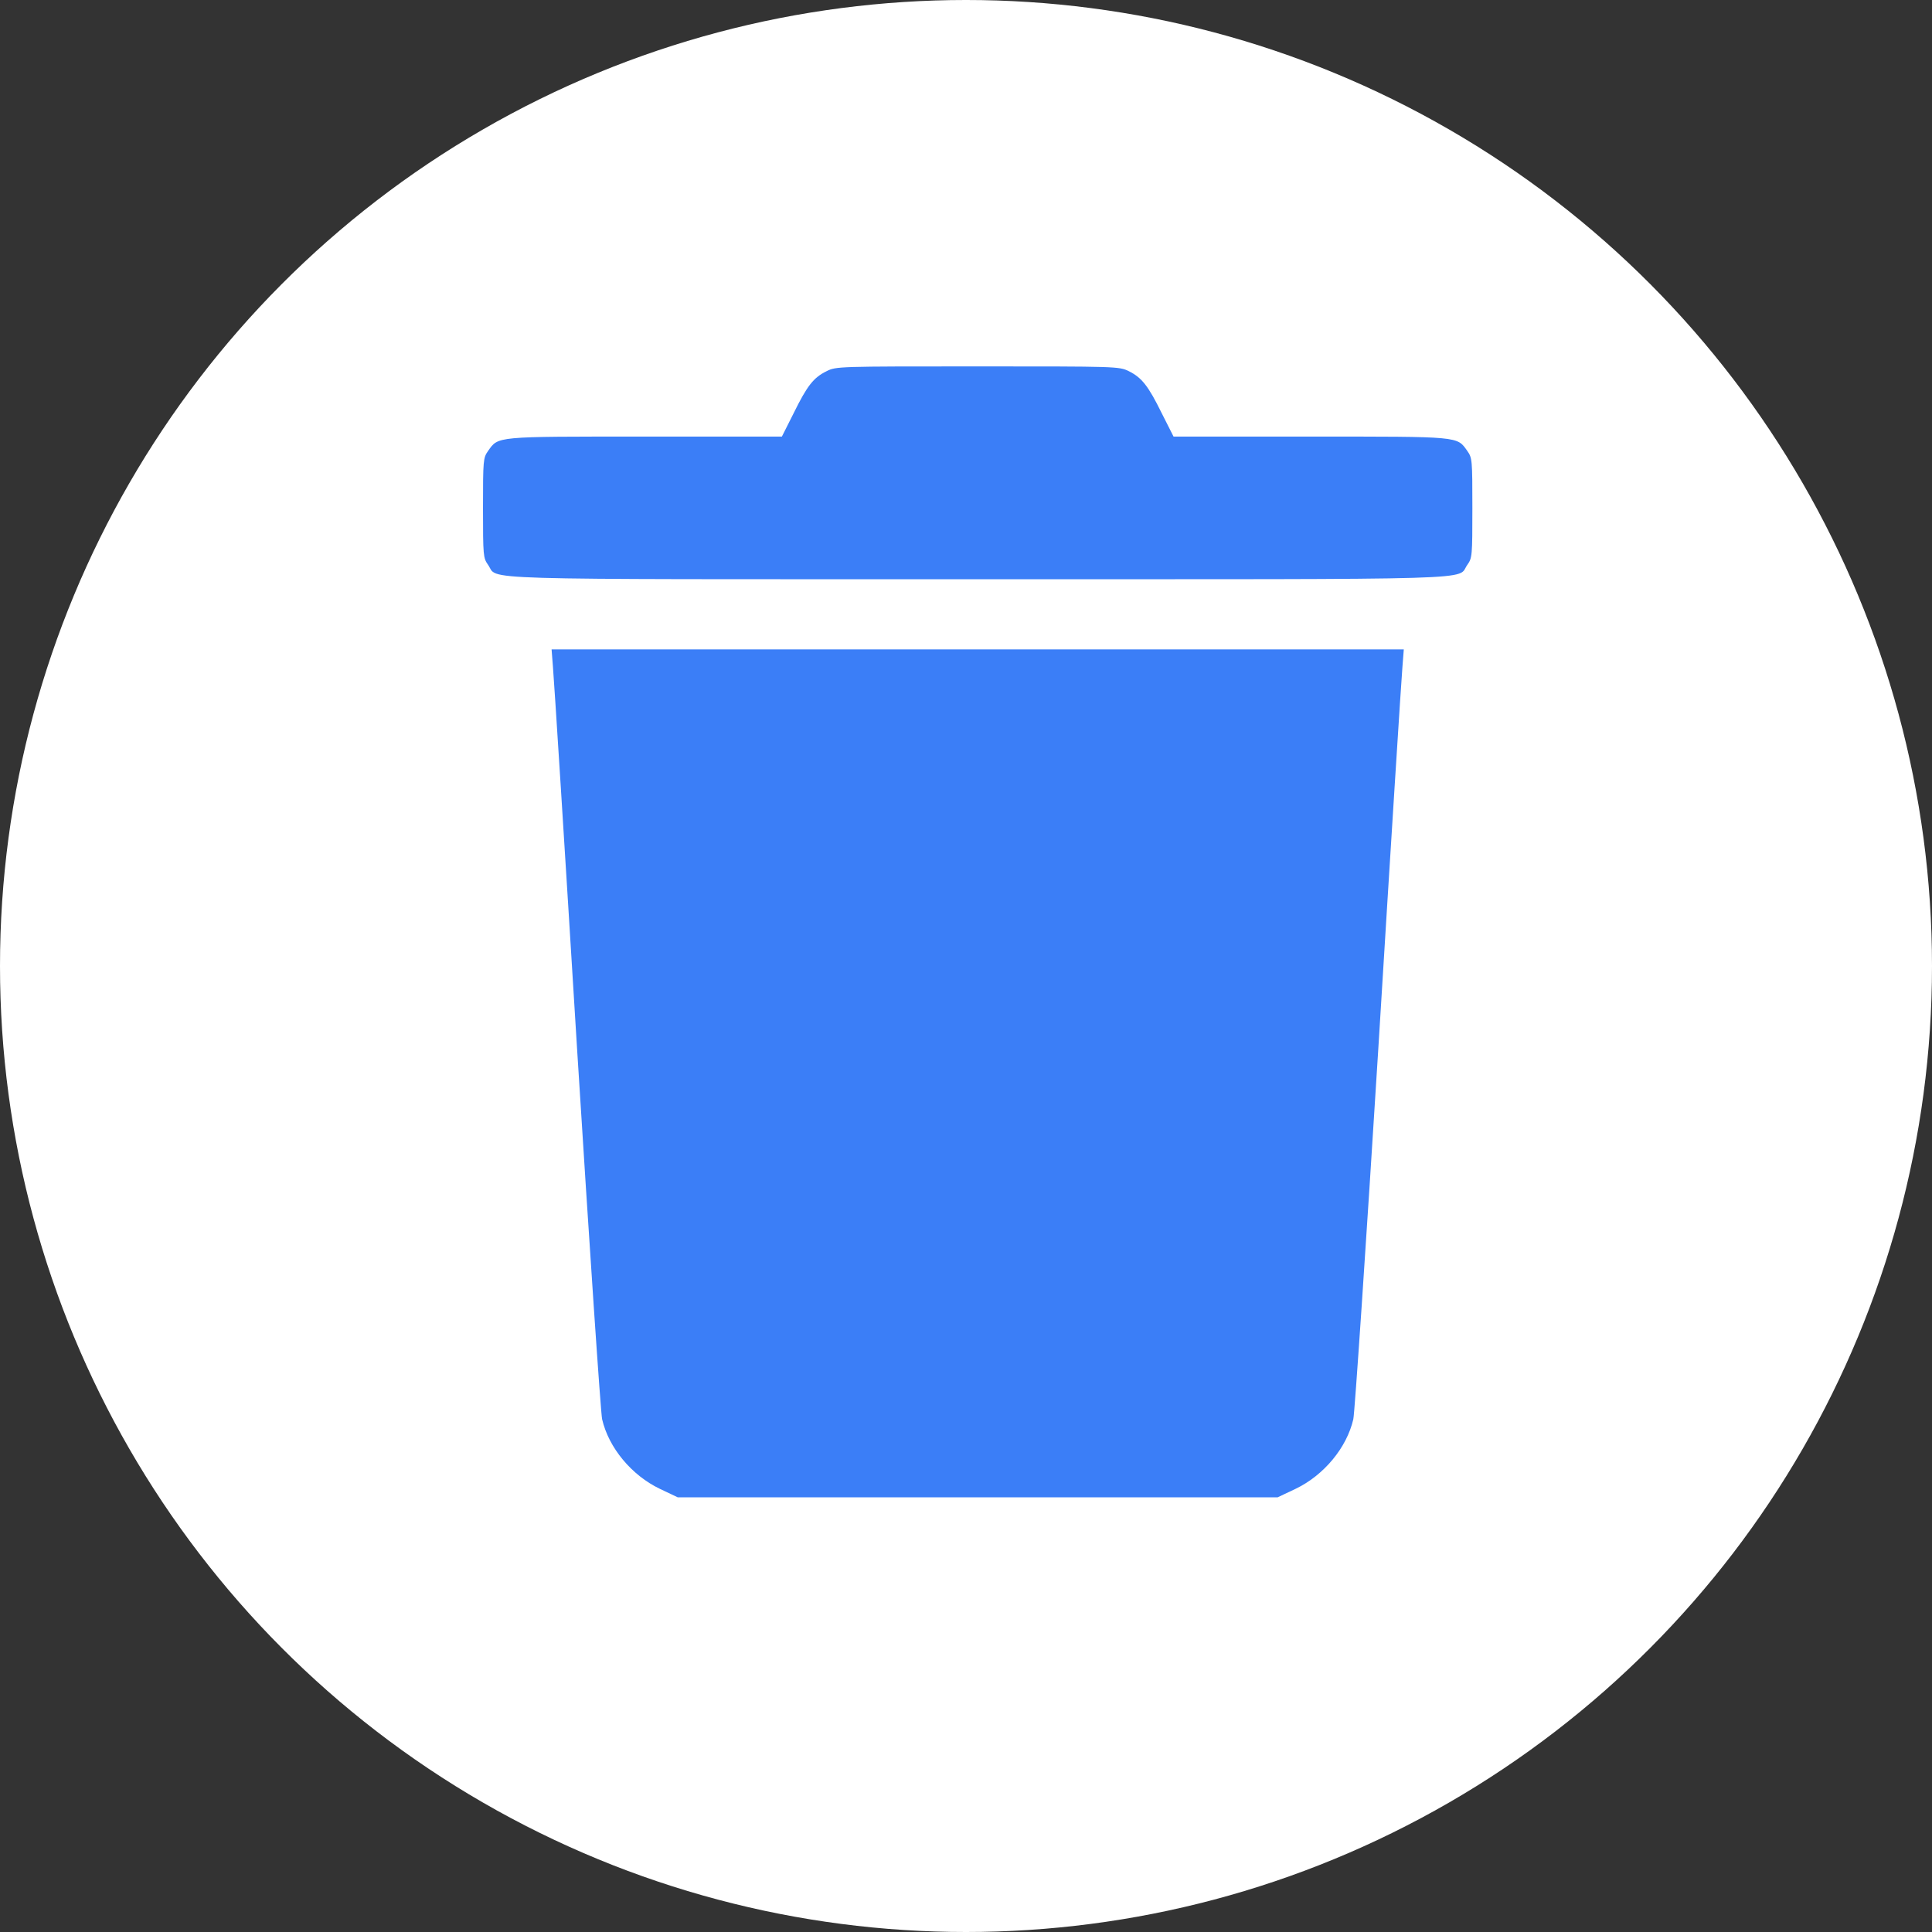 <svg width="40" height="40" viewBox="0 0 40 40" fill="none" xmlns="http://www.w3.org/2000/svg">
<rect x="0" y="0" width="40" height="40" fill="#333333" stroke="none"/>
<circle cx="20" cy="20" r="20" fill="white"/>
<path d="M17.116 7.684C16.844 7.816 16.712 7.984 16.431 8.556L16.188 9.039H13.361C10.23 9.039 10.323 9.03 10.103 9.339C10.005 9.48 10 9.522 10 10.516C10 11.509 10.005 11.552 10.103 11.692C10.338 12.016 9.484 11.992 20.242 11.992C31 11.992 30.147 12.016 30.381 11.692C30.48 11.552 30.484 11.509 30.484 10.516C30.484 9.522 30.48 9.48 30.381 9.339C30.161 9.03 30.255 9.039 27.123 9.039H24.297L24.053 8.556C23.772 7.984 23.636 7.816 23.369 7.684C23.172 7.586 23.106 7.586 20.238 7.586C17.359 7.586 17.308 7.586 17.116 7.684Z" fill="#3B7EF7"/>
<path d="M11.448 13.806C11.467 14.008 11.692 17.547 11.945 21.672C12.203 25.797 12.438 29.266 12.466 29.383C12.602 29.973 13.075 30.545 13.666 30.827L14.031 31H20.242H26.453L26.819 30.827C27.41 30.545 27.883 29.973 28.019 29.383C28.047 29.266 28.281 25.797 28.539 21.672C28.792 17.547 29.017 14.008 29.036 13.806L29.064 13.445H20.242H11.42L11.448 13.806Z" fill="#3B7EF7"/>
</svg>
